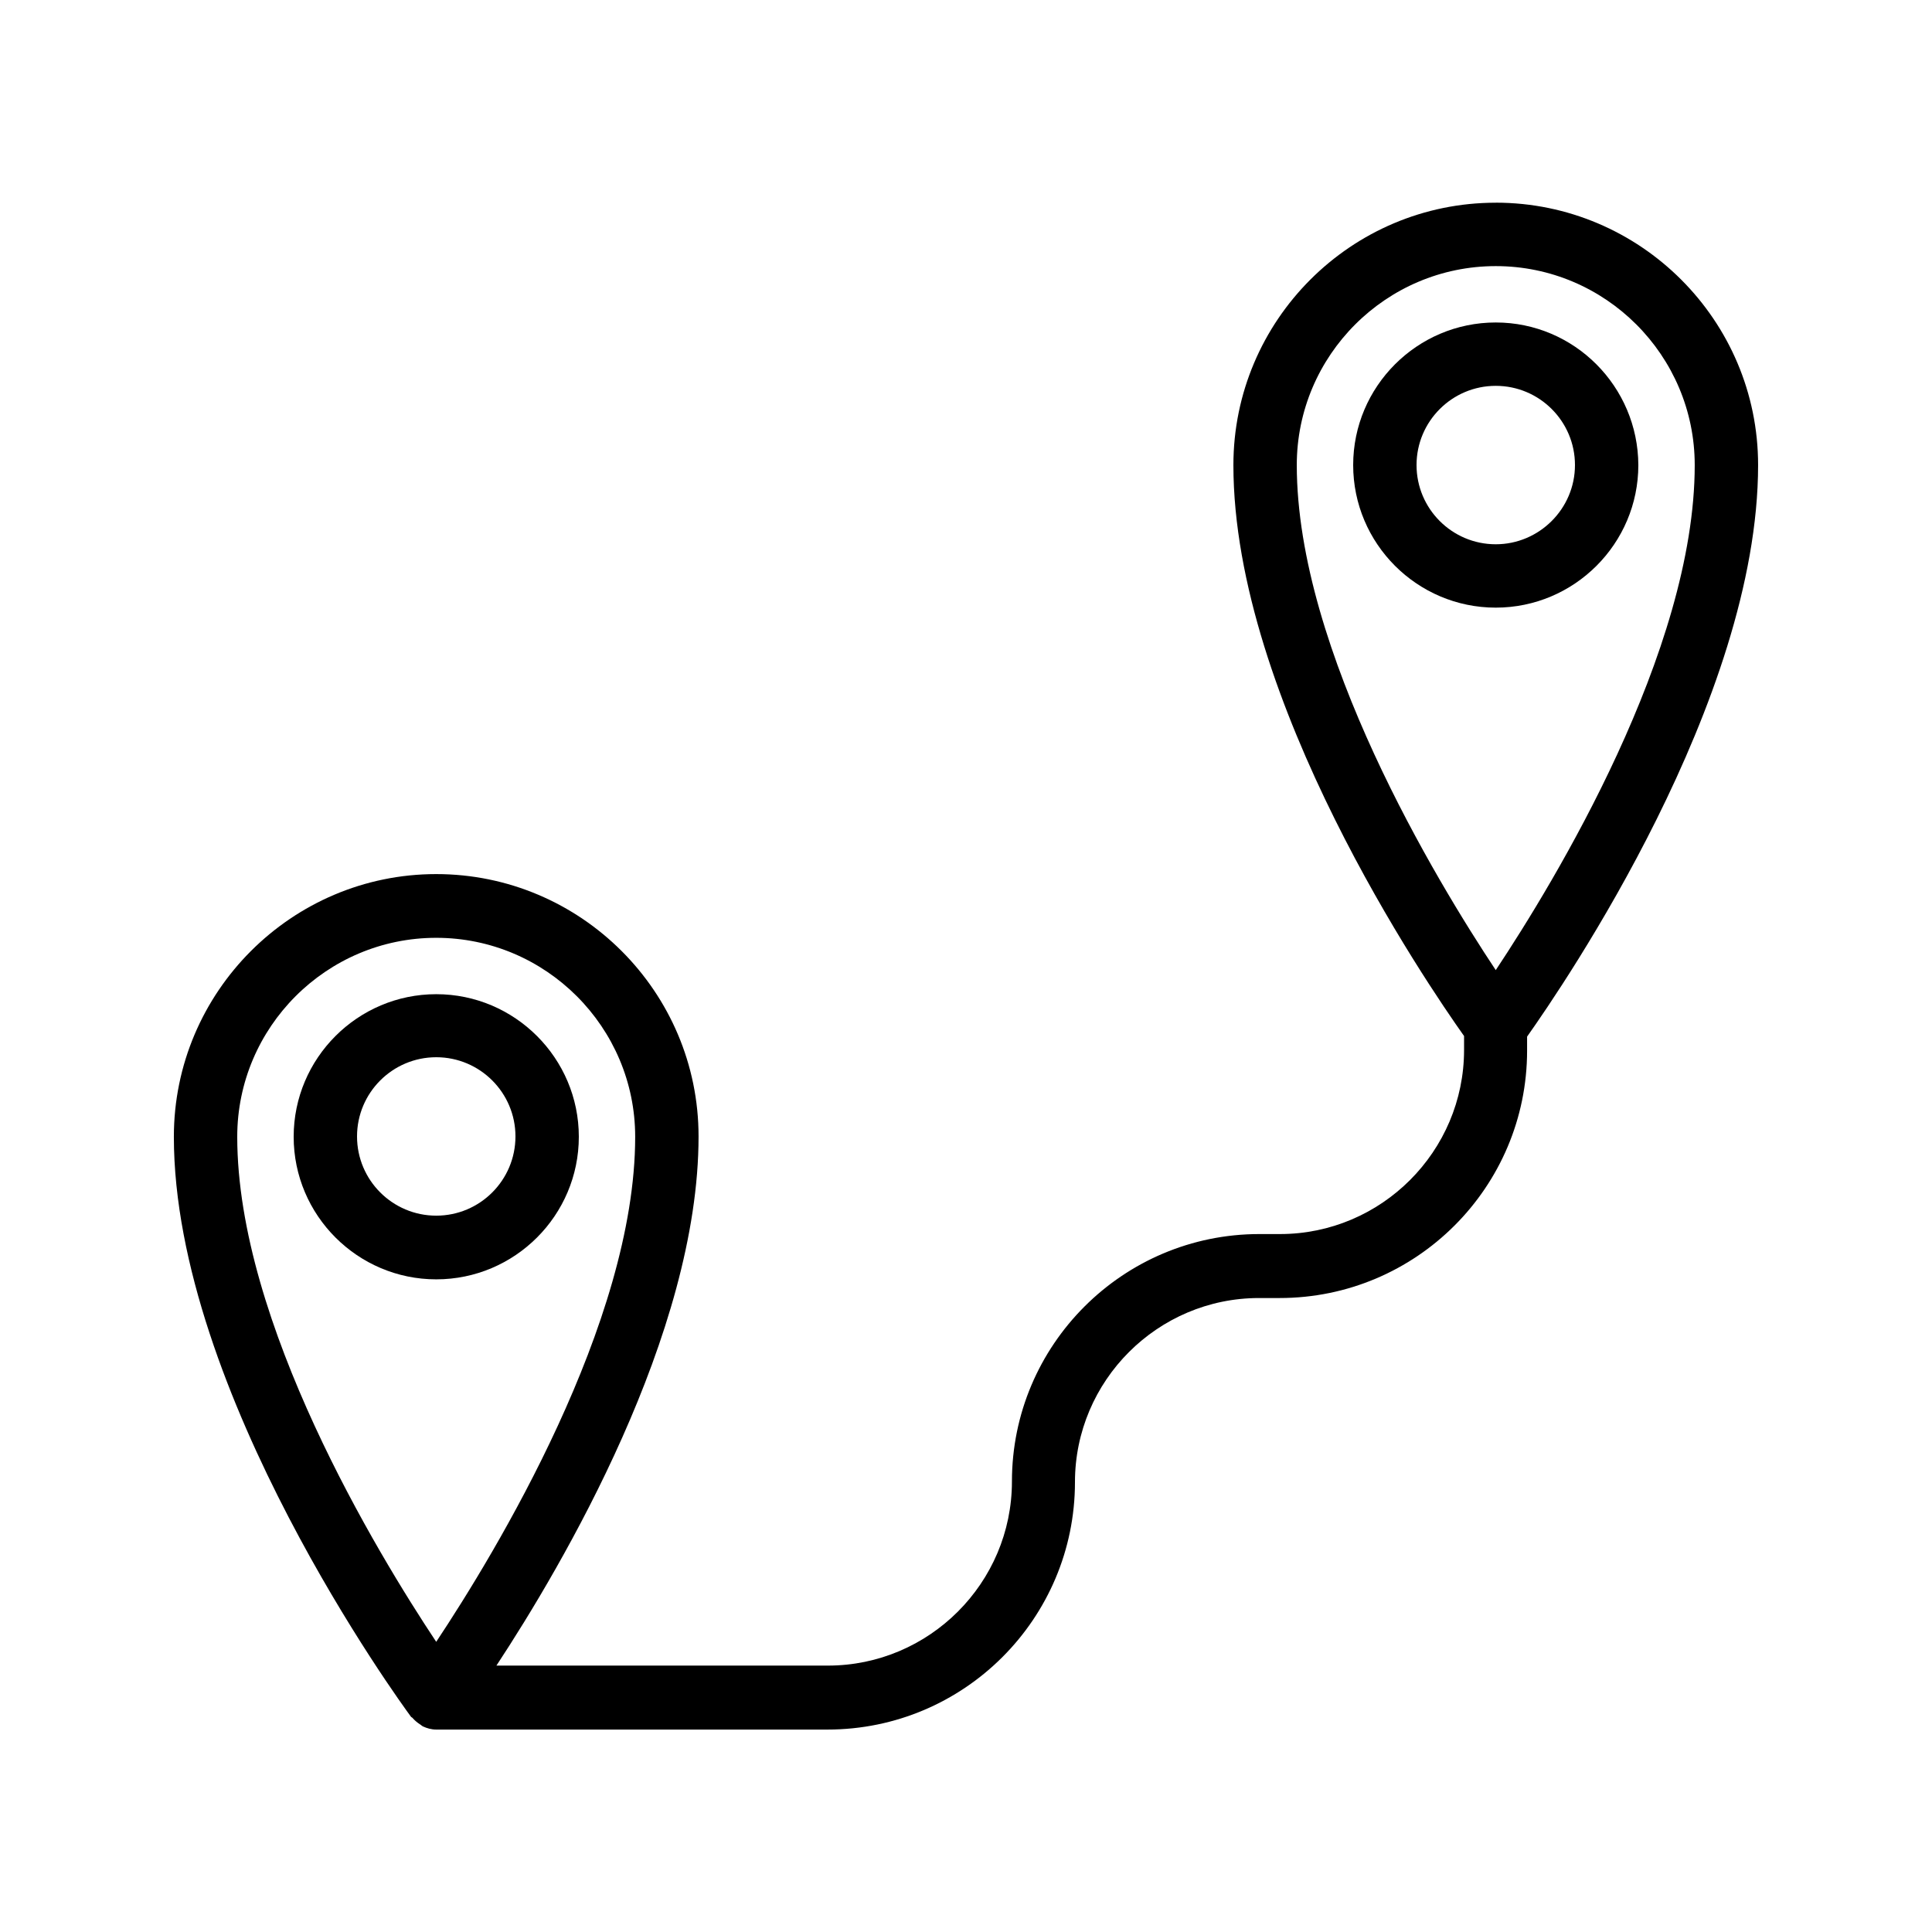 <?xml version="1.0" encoding="UTF-8"?>
<!-- Uploaded to: ICON Repo, www.svgrepo.com, Generator: ICON Repo Mixer Tools -->
<svg fill="#000000" width="800px" height="800px" version="1.1" viewBox="144 144 512 512" xmlns="http://www.w3.org/2000/svg">
 <g>
  <path d="m259.61 407.47c-20.824 0-37.785 16.961-37.785 37.785 0 20.824 16.961 37.785 37.785 37.785s37.785-16.961 37.785-37.785c0-20.824-16.965-37.785-37.785-37.785zm0 58.691c-11.586 0-20.992-9.406-20.992-20.992s9.406-20.992 20.992-20.992c11.586 0 20.992 9.406 20.992 20.992-0.004 11.59-9.406 20.992-20.992 20.992z"/>
  <path d="m540.39 197.72c-38.375 0-69.527 31.234-69.527 69.527 0 62.387 51.305 137.46 61.129 151.31v3.695c0 26.871-21.914 48.785-48.785 48.785h-5.457c-36.191 0-65.578 29.391-65.578 65.578 0 26.871-21.914 48.785-48.785 48.785h-87.832c17.465-26.535 53.57-87.832 53.57-140.23 0-38.375-31.234-69.527-69.527-69.527-38.289 0-69.523 31.234-69.523 69.609 0 67.594 60.207 150.14 62.809 153.66 0.082 0.168 0.25 0.168 0.418 0.336 0.586 0.672 1.176 1.176 1.93 1.68 0.336 0.168 0.504 0.418 0.84 0.586 1.09 0.504 2.266 0.84 3.527 0.84h103.7c36.191 0 65.578-29.391 65.578-65.578 0-26.871 21.914-48.785 48.785-48.785h5.457c36.191 0 65.578-29.391 65.578-65.578v-3.695c9.914-14.023 61.219-89.09 61.219-151.48 0-38.375-31.234-69.527-69.523-69.527zm-333.52 247.54c0-29.055 23.68-52.73 52.73-52.73 29.055 0 52.73 23.68 52.73 52.73 0 49.289-37.113 110.34-52.73 133.84-15.617-23.512-52.73-84.555-52.73-133.84zm333.52-44.168c-15.617-23.512-52.73-84.641-52.73-133.84 0-29.055 23.68-52.73 52.73-52.73 29.051-0.004 52.73 23.676 52.73 52.73 0 49.289-37.113 110.33-52.73 133.84z"/>
  <path d="m540.39 229.46c-20.824 0-37.785 16.961-37.785 37.785 0 20.824 16.961 37.785 37.785 37.785s37.785-16.961 37.785-37.785c-0.086-20.824-16.961-37.785-37.785-37.785zm0 58.777c-11.586 0-20.992-9.406-20.992-20.992 0-11.586 9.406-20.992 20.992-20.992 11.586 0 20.992 9.406 20.992 20.992 0 11.586-9.488 20.992-20.992 20.992z"/>
 </g>
</svg>